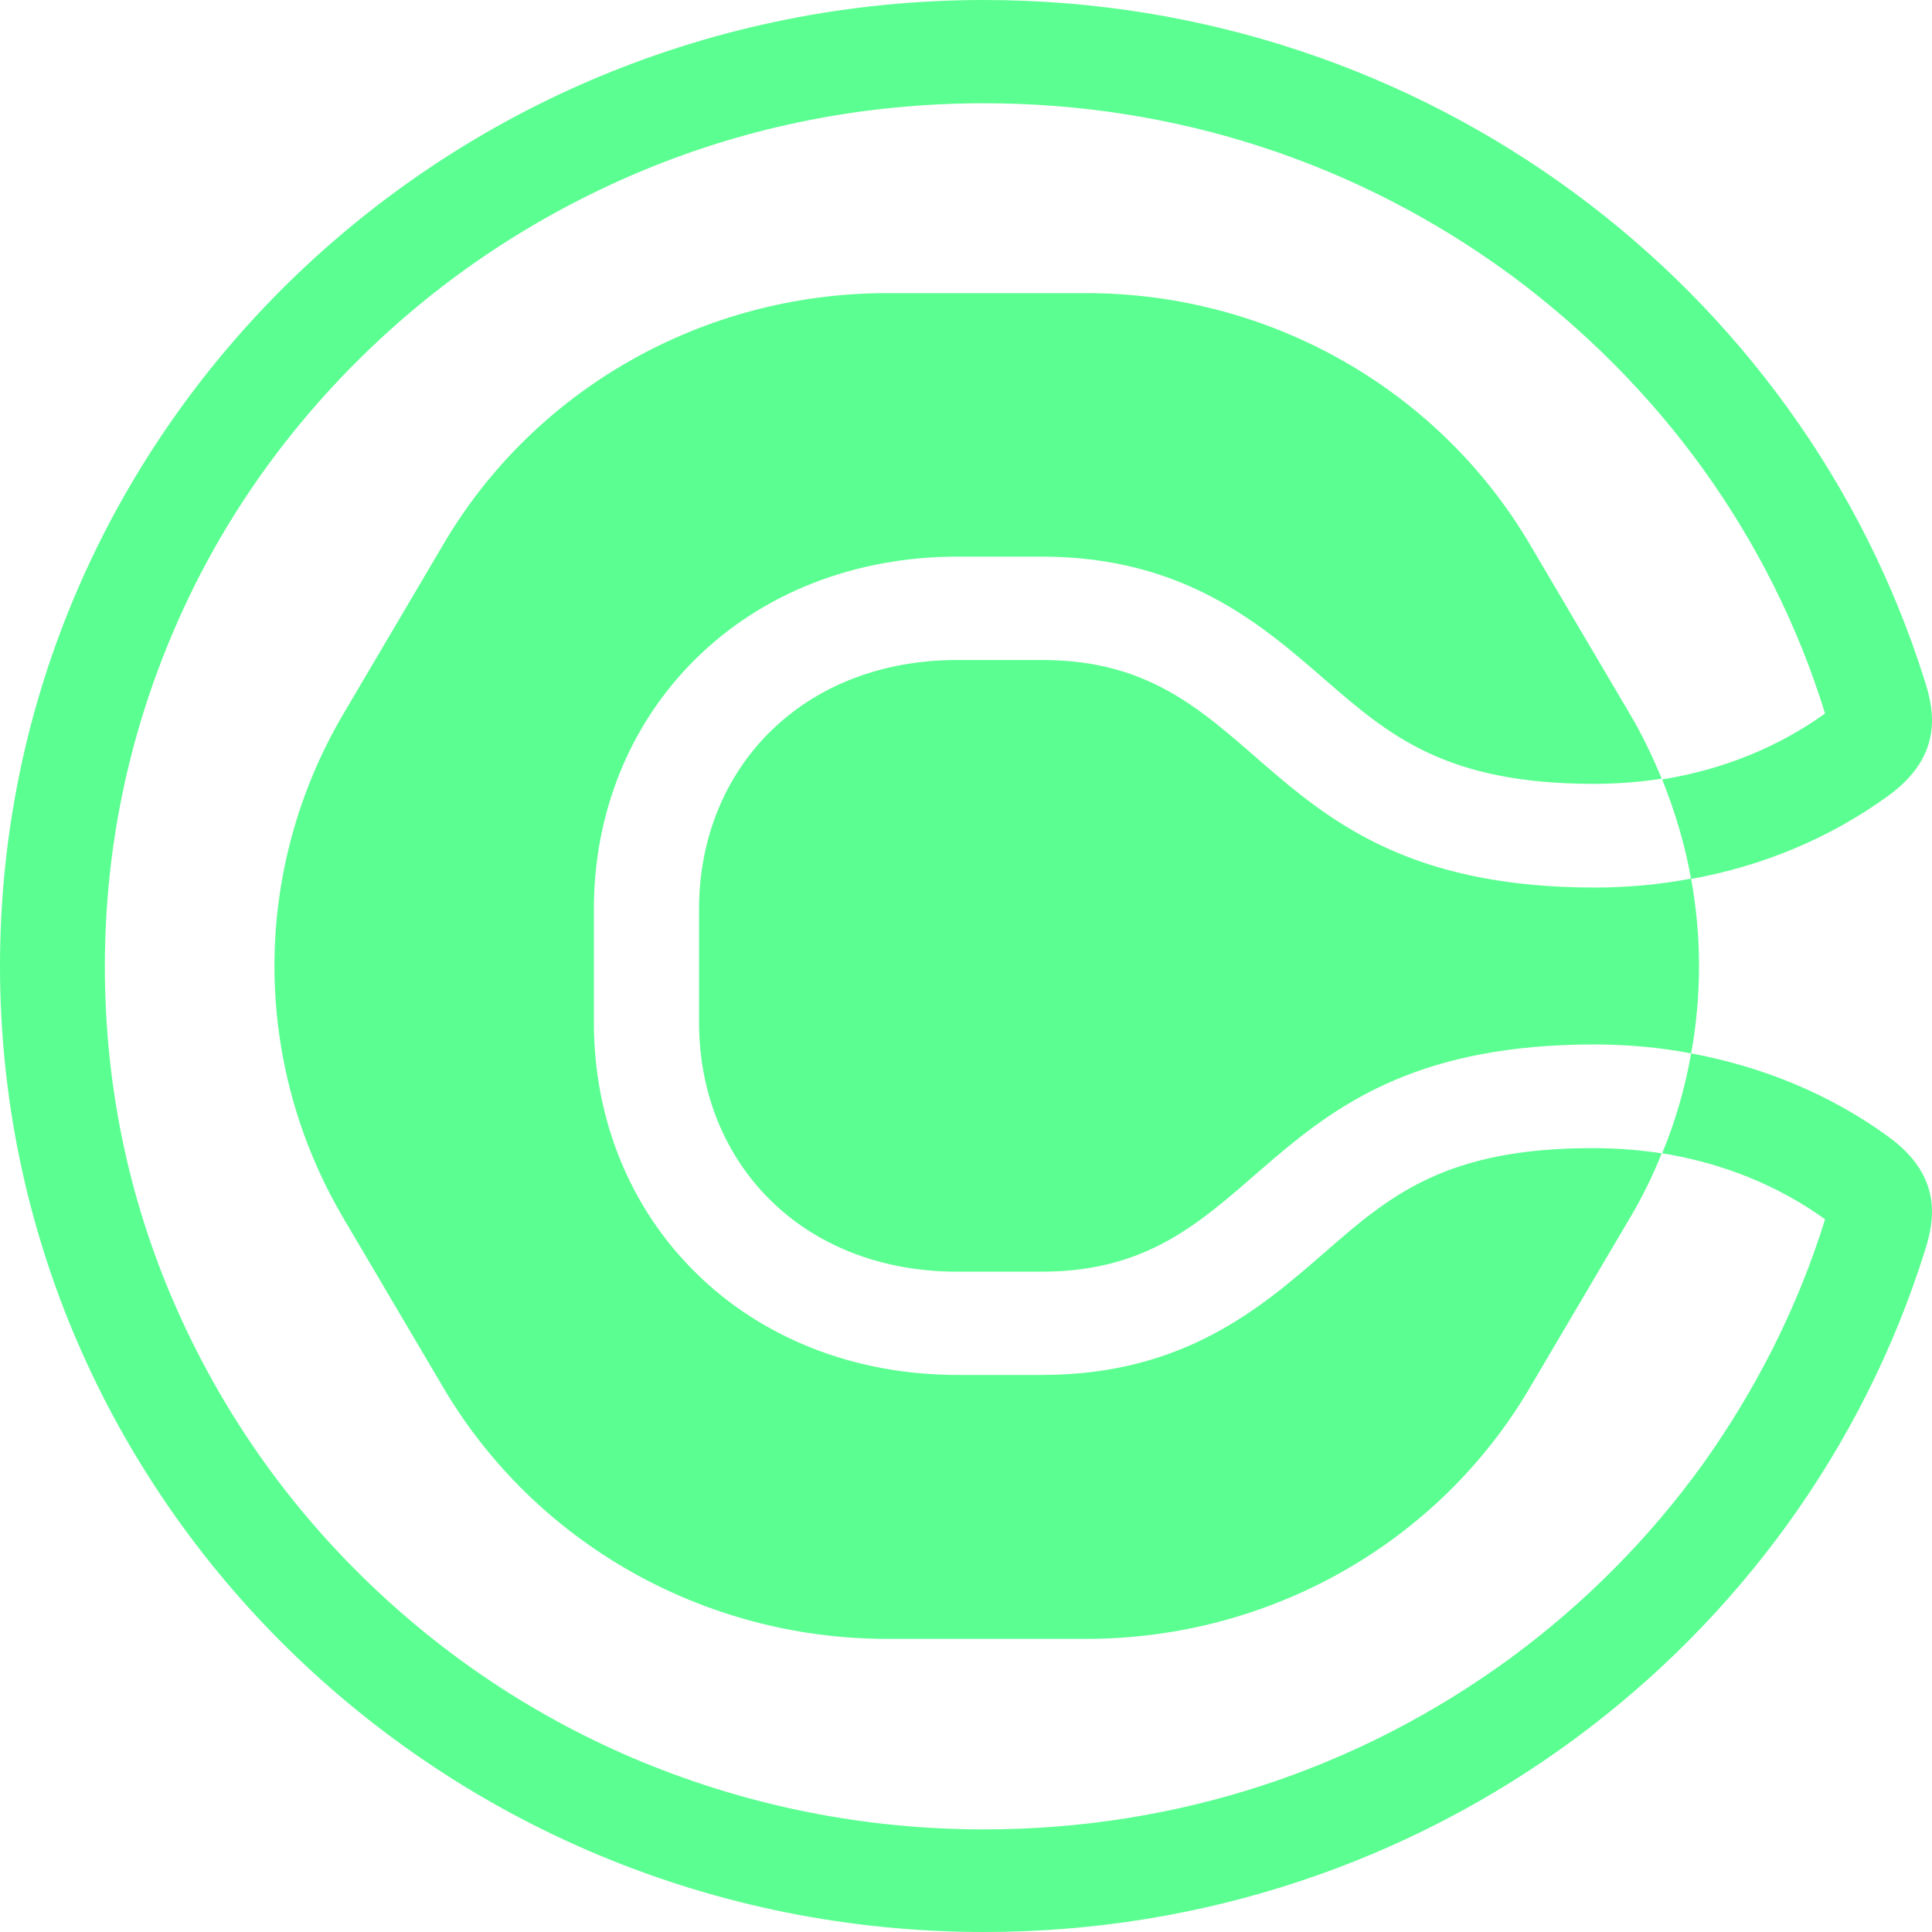 <svg width="18" height="18" viewBox="0 0 18 18" fill="none" xmlns="http://www.w3.org/2000/svg">
<path d="M14.85 10.697C15.064 10.697 15.275 10.714 15.482 10.745C15.482 10.748 15.478 10.752 15.478 10.755C15.398 10.955 15.3 11.155 15.187 11.345L14.256 12.924C13.406 14.376 11.828 15.269 10.121 15.269H8.263C6.559 15.269 4.982 14.376 4.128 12.924L3.197 11.345C2.778 10.632 2.557 9.823 2.557 9C2.557 8.177 2.778 7.368 3.197 6.655L4.128 5.076C4.978 3.624 6.555 2.731 8.263 2.731H10.121C11.825 2.731 13.402 3.624 14.256 5.076L15.187 6.655C15.3 6.845 15.394 7.045 15.478 7.245C15.478 7.248 15.482 7.252 15.482 7.255C15.278 7.286 15.067 7.303 14.85 7.303C13.462 7.303 12.938 6.848 12.335 6.324C11.751 5.817 11.027 5.186 9.706 5.186H8.92C7.964 5.186 7.096 5.527 6.475 6.145C5.867 6.748 5.533 7.573 5.533 8.469V9.527C5.533 10.424 5.867 11.248 6.475 11.851C7.096 12.469 7.964 12.81 8.92 12.81H9.71C11.031 12.81 11.755 12.179 12.338 11.672C12.942 11.145 13.462 10.693 14.85 10.697ZM14.853 8.269C15.158 8.269 15.46 8.242 15.754 8.186C15.753 8.183 15.753 8.179 15.753 8.176C15.697 7.865 15.605 7.559 15.486 7.262C16.044 7.172 16.561 6.965 17.003 6.648C17.003 6.645 17 6.638 17 6.635C16.747 5.821 16.364 5.059 15.862 4.362C15.366 3.676 14.765 3.073 14.081 2.566C12.654 1.517 10.957 0.962 9.169 0.962C8.063 0.962 6.988 1.172 5.979 1.593C5.006 2 4.128 2.579 3.376 3.317C2.624 4.055 2.03 4.914 1.62 5.872C1.194 6.865 0.977 7.917 0.977 9.004C0.977 10.09 1.191 11.145 1.62 12.134C2.034 13.09 2.624 13.951 3.376 14.69C4.128 15.428 5.003 16.01 5.979 16.414C6.991 16.831 8.063 17.044 9.169 17.044C10.957 17.044 12.654 16.489 14.081 15.442C14.766 14.937 15.367 14.331 15.862 13.645C16.36 12.948 16.747 12.183 17 11.372C17 11.369 17.003 11.362 17.003 11.359C16.561 11.041 16.044 10.835 15.486 10.745C15.609 10.448 15.697 10.142 15.753 9.831C15.756 9.824 15.756 9.82 15.756 9.814C16.42 9.938 17.049 10.193 17.593 10.59C18.117 10.969 18.015 11.396 17.934 11.652C16.782 15.328 13.294 18 9.169 18C4.107 18 0 13.969 0 9C0 4.031 4.103 0 9.169 0C13.294 0 16.782 2.672 17.934 6.348C18.015 6.604 18.117 7.034 17.593 7.414C17.046 7.811 16.42 8.069 15.756 8.189C15.854 8.726 15.854 9.277 15.756 9.814C15.461 9.758 15.159 9.731 14.853 9.731C11.656 9.731 11.821 11.848 9.706 11.848H8.92C7.469 11.848 6.513 10.831 6.513 9.527V8.469C6.513 7.165 7.469 6.149 8.92 6.149H9.71C11.825 6.149 11.66 8.266 14.853 8.269Z" fill="#5BFF91"/>
</svg>
